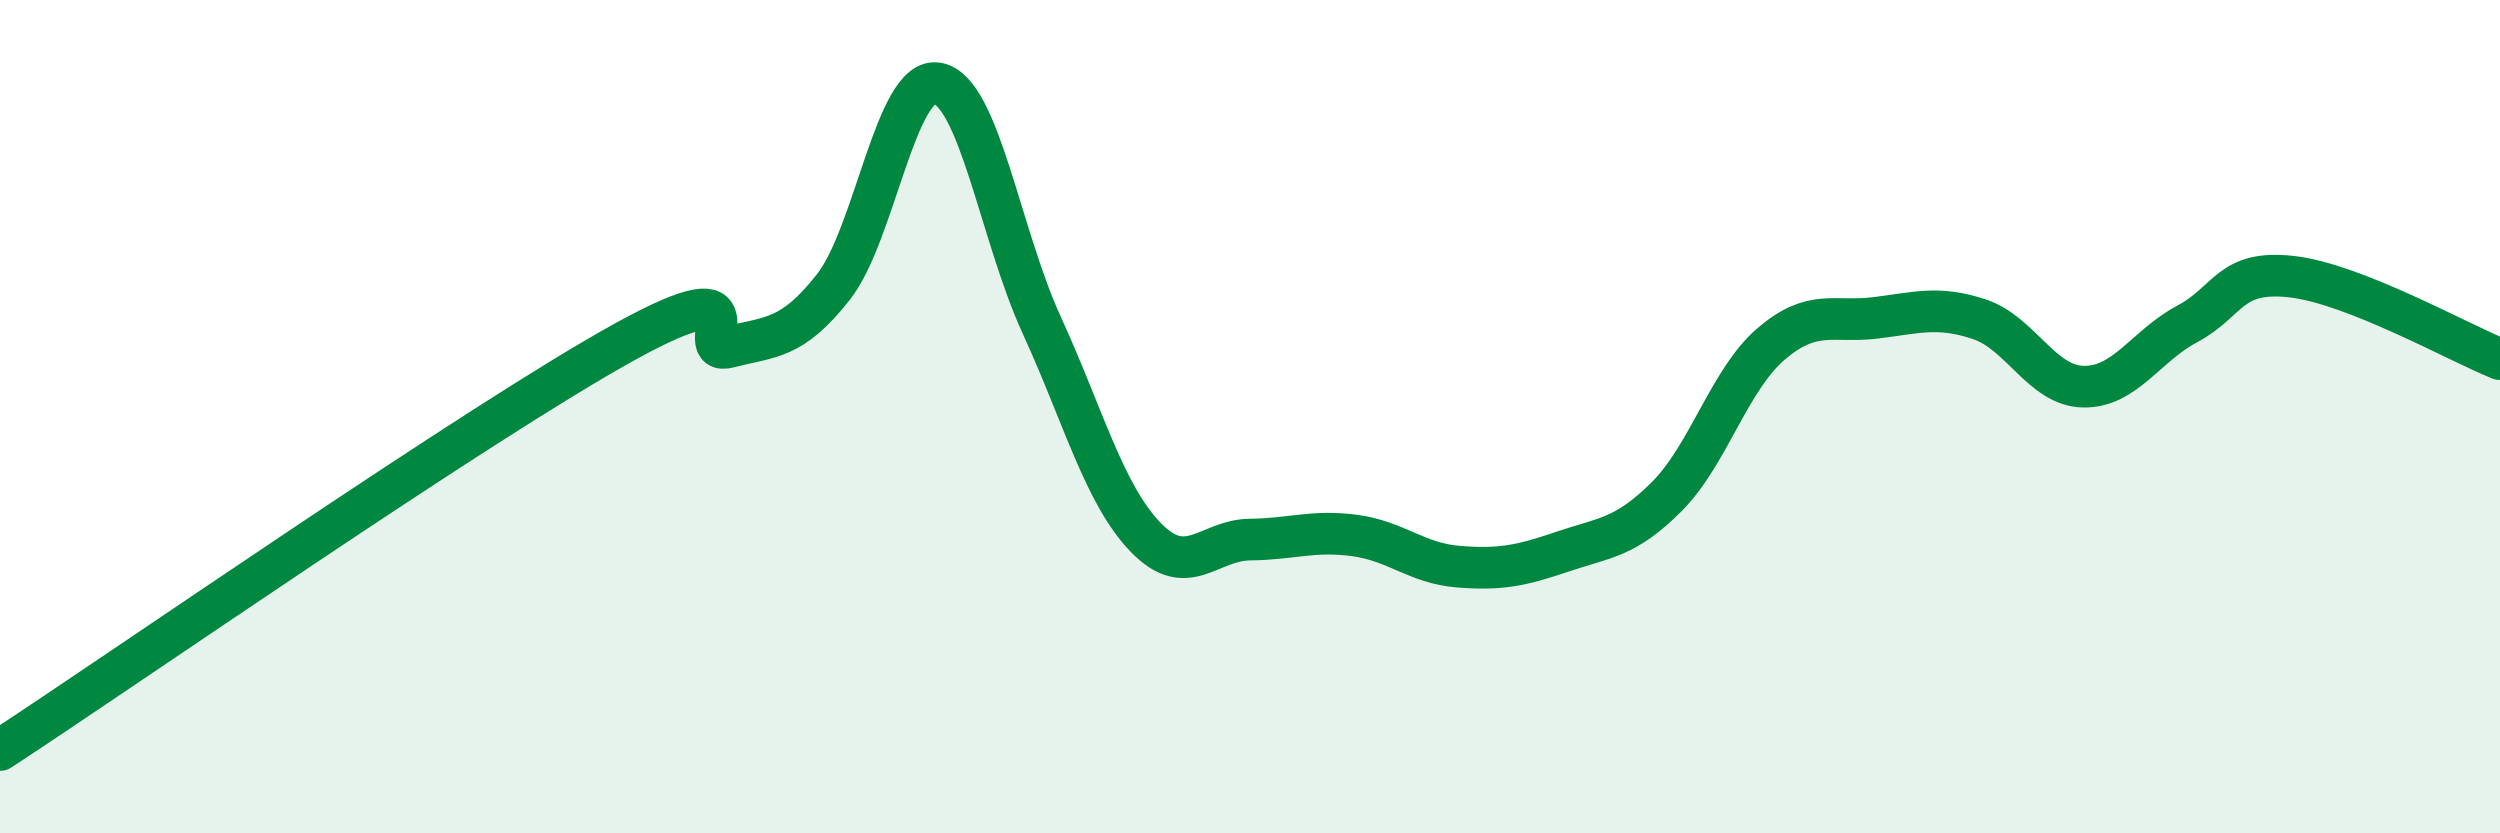 
    <svg width="60" height="20" viewBox="0 0 60 20" xmlns="http://www.w3.org/2000/svg">
      <path
        d="M 0,18 C 3,16.04 11.5,10.13 15,8.2 C 18.5,6.27 16.5,8.59 17.5,8.33 C 18.5,8.07 19,8.16 20,6.89 C 21,5.62 21.5,1.82 22.5,2 C 23.5,2.18 24,5.62 25,7.8 C 26,9.98 26.5,11.87 27.5,12.9 C 28.5,13.93 29,12.96 30,12.95 C 31,12.94 31.5,12.72 32.5,12.85 C 33.5,12.98 34,13.52 35,13.6 C 36,13.68 36.5,13.58 37.5,13.24 C 38.5,12.9 39,12.92 40,11.92 C 41,10.92 41.5,9.12 42.5,8.26 C 43.5,7.4 44,7.75 45,7.63 C 46,7.51 46.5,7.33 47.5,7.66 C 48.5,7.99 49,9.26 50,9.28 C 51,9.3 51.5,8.3 52.5,7.77 C 53.5,7.24 53.5,6.47 55,6.64 C 56.5,6.81 59,8.22 60,8.62L60 20L0 20Z"
        fill="#008740"
        opacity="0.1"
        stroke-linecap="round"
        stroke-linejoin="round"
      />
      <path
        d="M 0,18 C 3,16.04 11.5,10.13 15,8.2 C 18.5,6.27 16.5,8.59 17.5,8.33 C 18.5,8.07 19,8.16 20,6.89 C 21,5.62 21.5,1.82 22.5,2 C 23.5,2.18 24,5.62 25,7.8 C 26,9.98 26.5,11.87 27.5,12.9 C 28.5,13.93 29,12.96 30,12.95 C 31,12.94 31.5,12.72 32.5,12.85 C 33.5,12.98 34,13.52 35,13.6 C 36,13.68 36.5,13.58 37.5,13.24 C 38.5,12.9 39,12.92 40,11.92 C 41,10.92 41.5,9.12 42.5,8.26 C 43.5,7.4 44,7.75 45,7.63 C 46,7.51 46.5,7.33 47.5,7.66 C 48.5,7.99 49,9.26 50,9.28 C 51,9.3 51.5,8.3 52.5,7.77 C 53.5,7.24 53.5,6.47 55,6.64 C 56.5,6.81 59,8.22 60,8.62"
        stroke="#008740"
        stroke-width="1"
        fill="none"
        stroke-linecap="round"
        stroke-linejoin="round"
      />
    </svg>
  